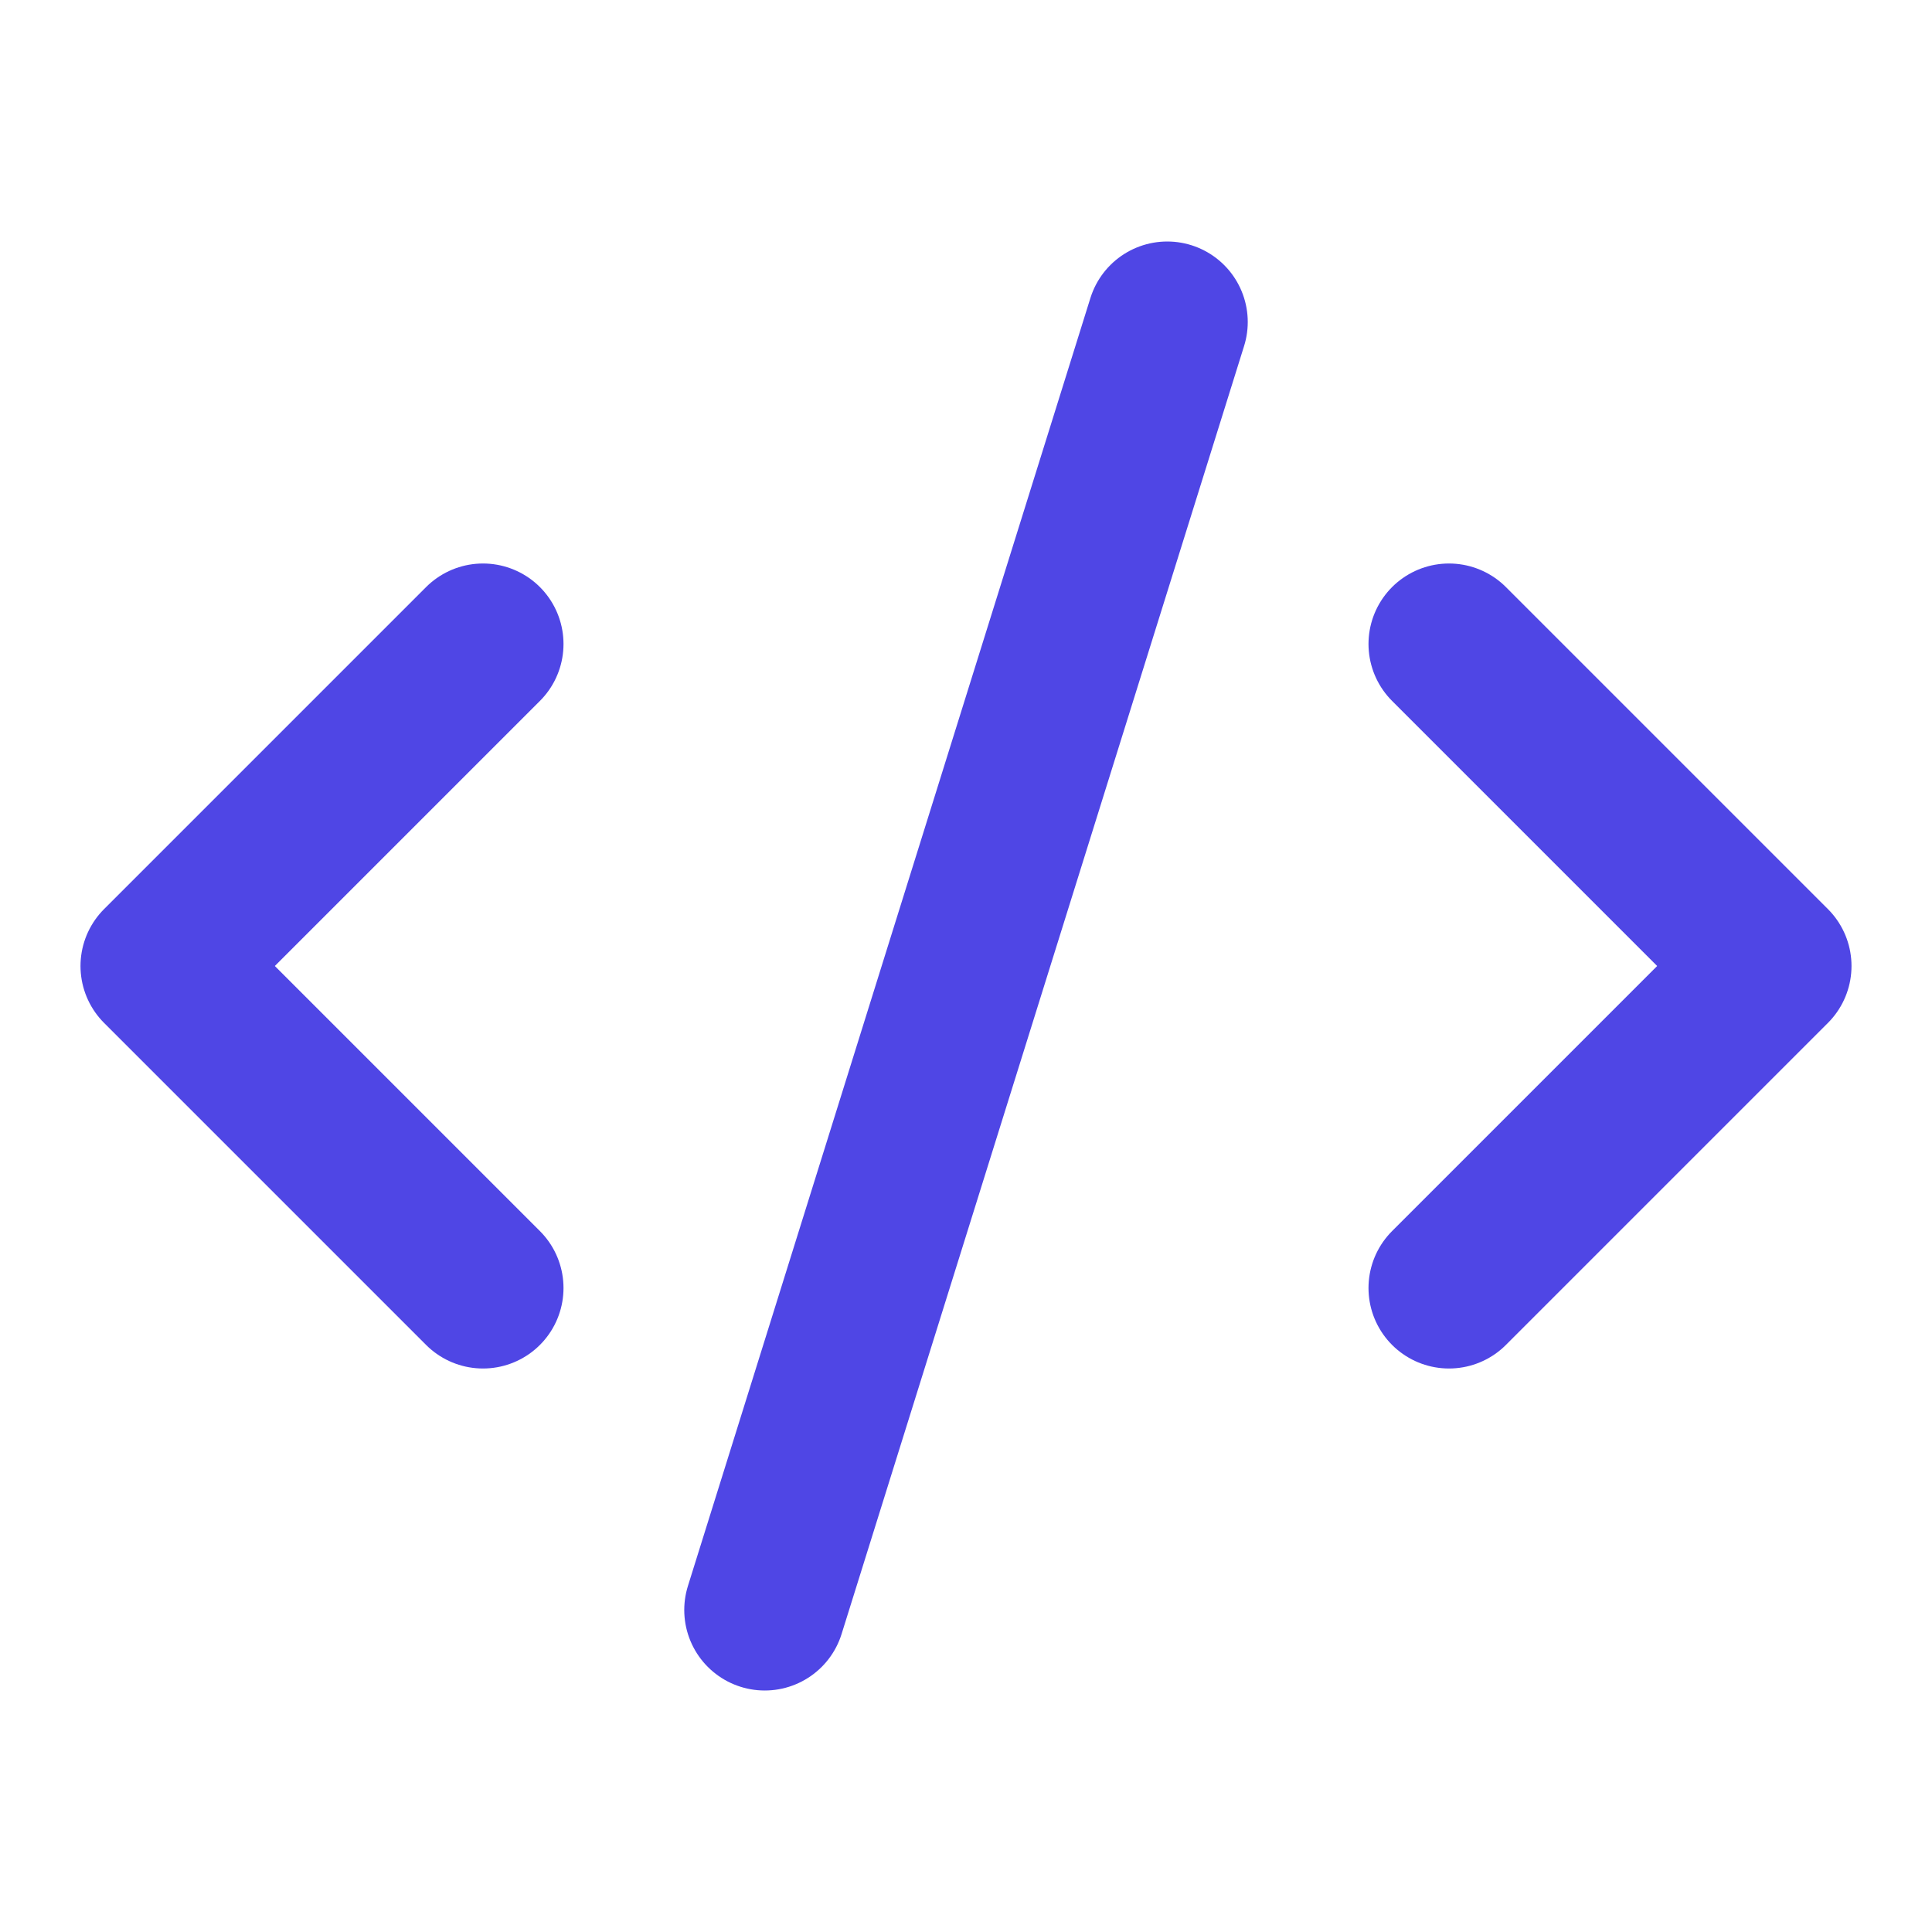 <svg xmlns="http://www.w3.org/2000/svg" width="24" height="24" viewBox="0 0 24 24" fill="none" stroke="currentColor" stroke-width="2" stroke-linecap="round" stroke-linejoin="round" class="feather feather-code-2">
  <path d="M18 16l4-4-4-4" stroke="#4f46e5"></path>
  <path d="M6 8l-4 4 4 4" stroke="#4f46e5"></path>
  <path d="M14.5 4l-5 16" stroke="#4f46e5"></path>
</svg>